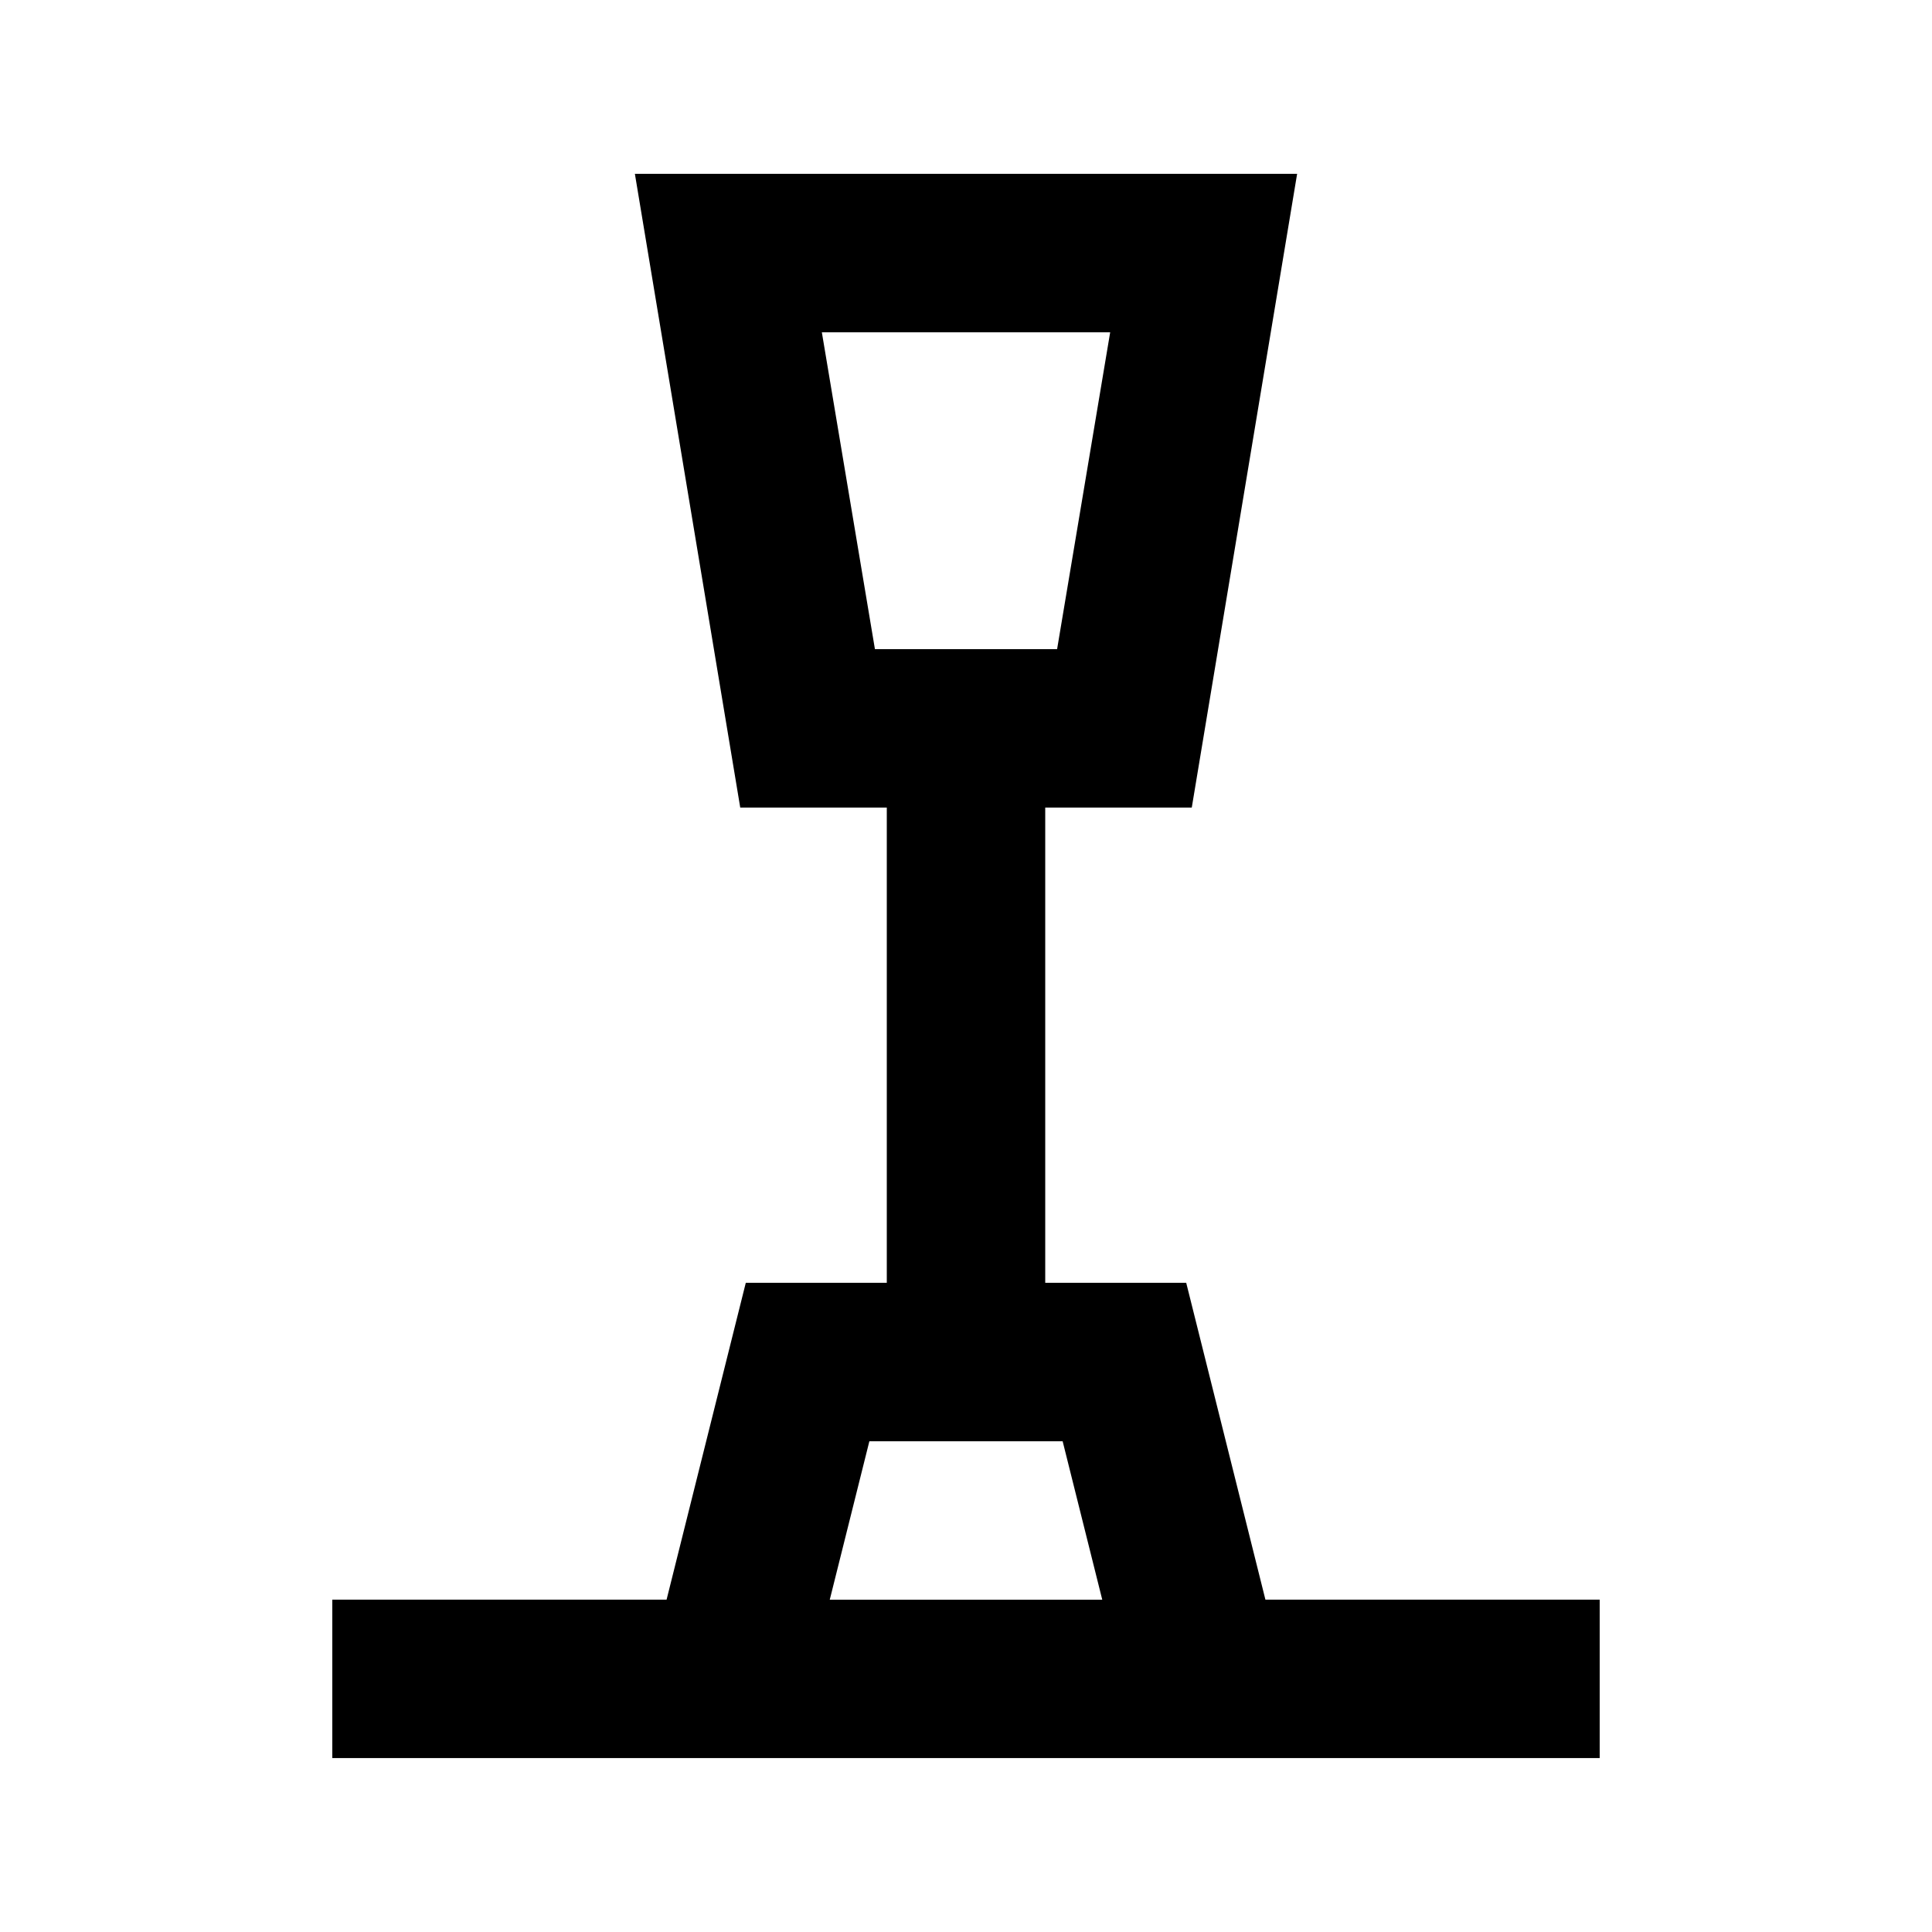 <?xml version="1.0" encoding="UTF-8"?>
<!-- Uploaded to: SVG Repo, www.svgrepo.com, Generator: SVG Repo Mixer Tools -->
<svg fill="#000000" width="800px" height="800px" version="1.1" viewBox="144 144 512 512" xmlns="http://www.w3.org/2000/svg">
 <path d="m458.36 483.96h-37.363v-125.95h38.836l27.918-167.94h-175.5l27.918 167.94h38.84v125.95l-37.367-0.004-20.992 83.969h-88.586v41.984h335.87v-41.984h-88.586zm-96.562-251.9h76.41l-14.066 83.969h-48.277zm2.098 335.87 10.496-41.984h51.219l10.496 41.984z"/>
</svg>